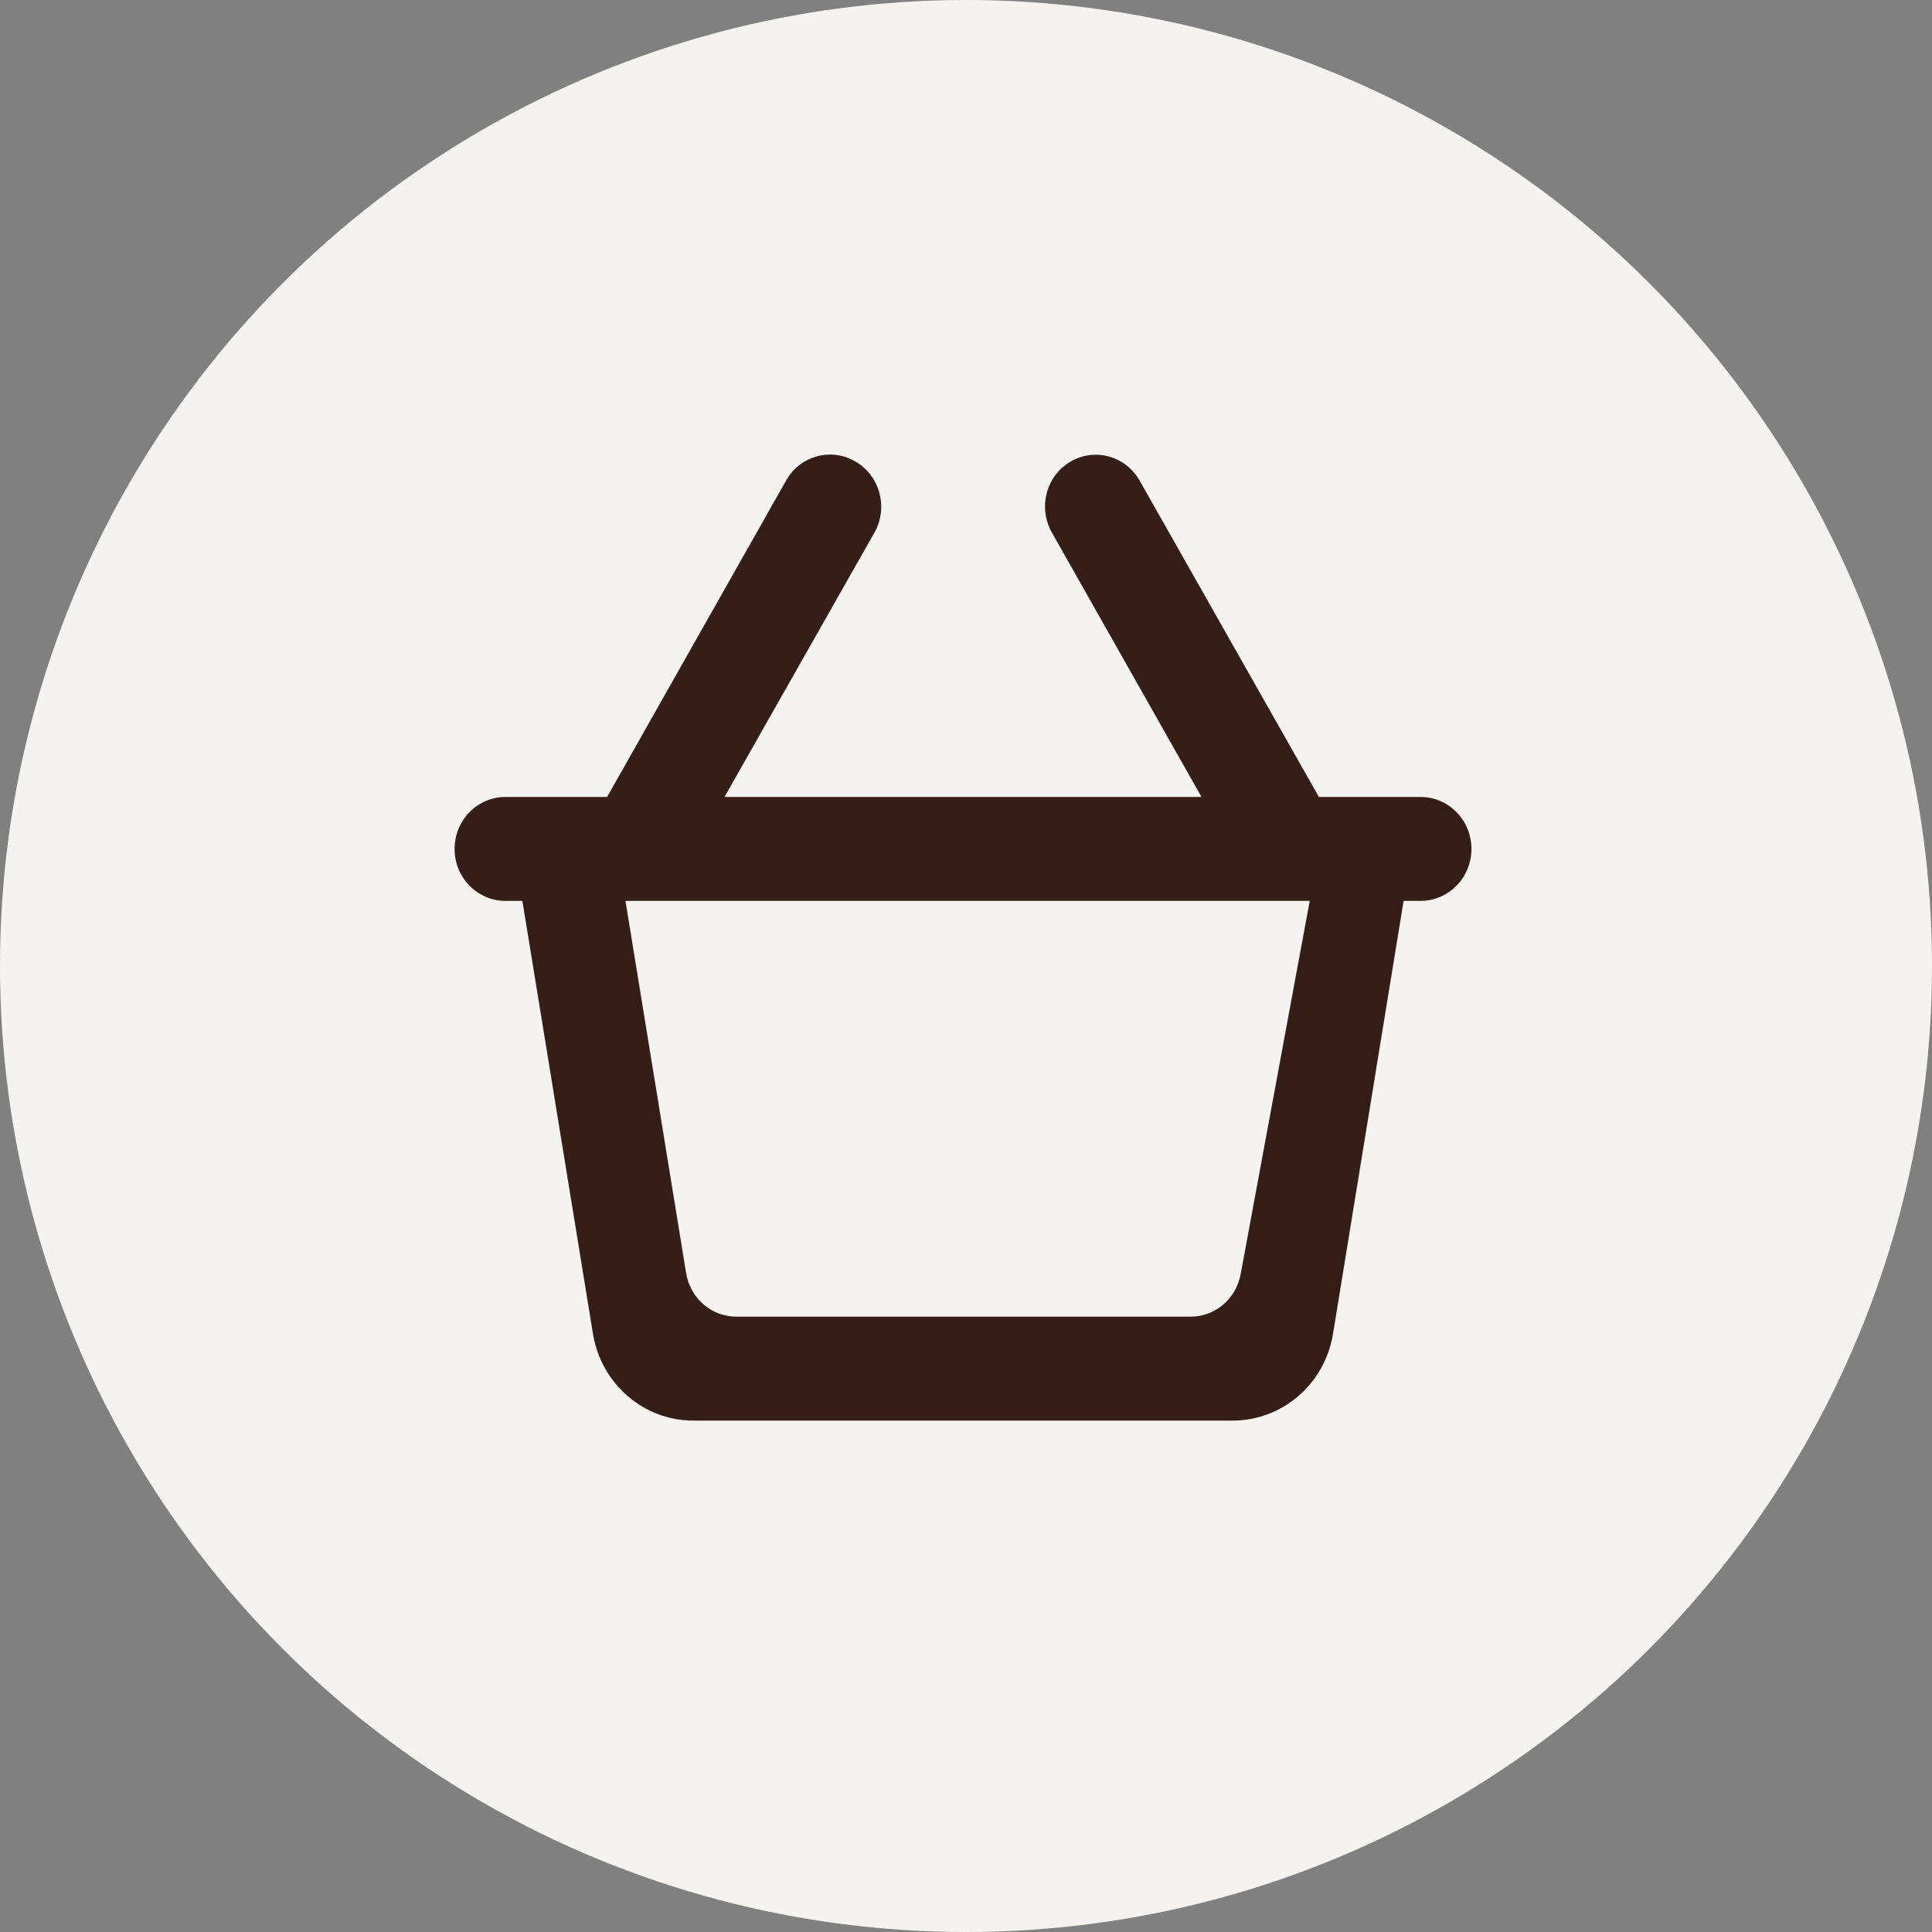 <svg width="34" height="34" viewBox="0 0 34 34" fill="none" xmlns="http://www.w3.org/2000/svg">
<rect x="0" y="0" width="34" height="34" fill="#808080" stroke="none"/>
<circle cx="17" cy="17" r="17" fill="#F4F3EF"/>
<path fill-rule="evenodd" clip-rule="evenodd" d="M20.953 23.171H12.958C12.52 23.171 12.147 22.848 12.075 22.406L11.007 15.854H23.049L21.833 22.426C21.752 22.858 21.384 23.171 20.953 23.171ZM23.21 14.025L20.055 8.457C19.809 8.024 19.267 7.874 18.841 8.123C18.41 8.373 18.263 8.934 18.511 9.371L21.144 14.025H12.75L15.388 9.374C15.634 8.939 15.49 8.383 15.066 8.129L15.058 8.124C14.631 7.87 14.082 8.018 13.835 8.455L10.684 14.025H8.895C8.4 14.025 8 14.435 8 14.94C8 15.444 8.4 15.854 8.895 15.854H9.193L10.435 23.472C10.579 24.353 11.325 25 12.2 25H21.694C22.569 25 23.316 24.353 23.459 23.472L24.701 15.854H25C25.494 15.854 25.895 15.444 25.895 14.94C25.895 14.435 25.494 14.025 25 14.025H23.21Z" fill="#361E18"/>
</svg>
